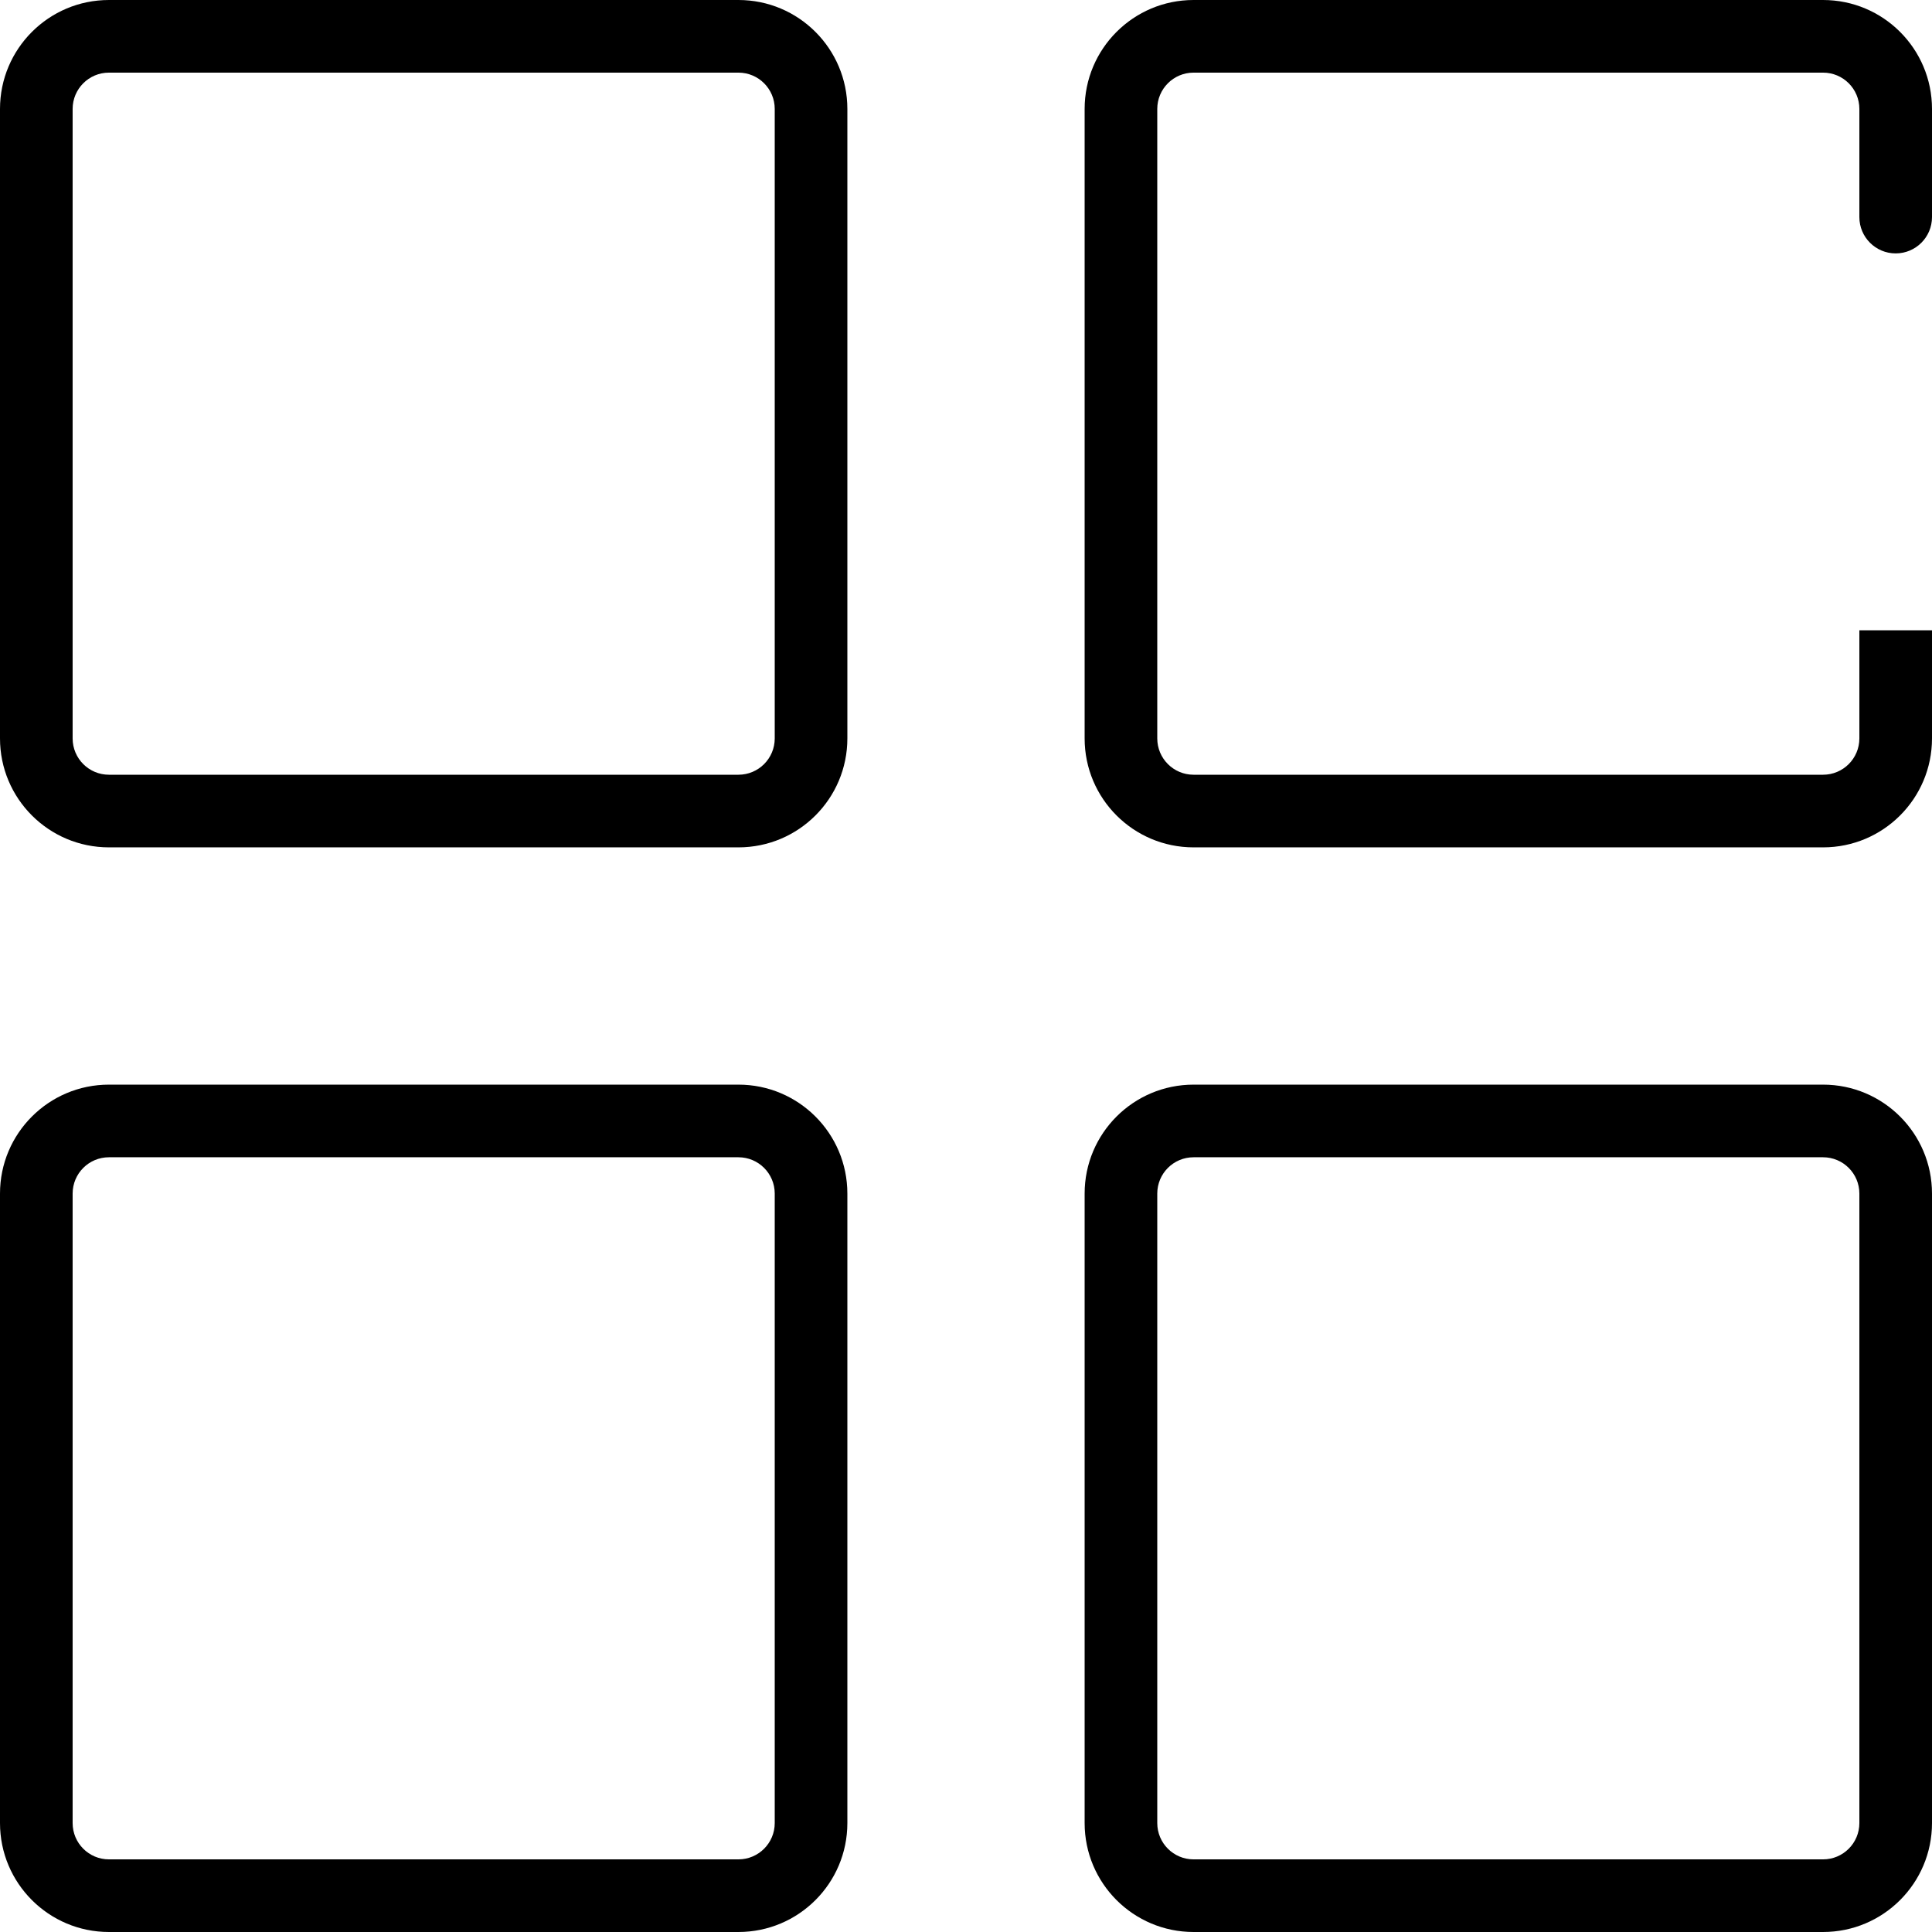 <svg width="532" height="532" viewBox="0 0 532 532" fill="none" xmlns="http://www.w3.org/2000/svg">
<path d="M512 59.778C512 65.301 516.477 69.778 522 69.778C527.523 69.778 532 65.301 532 59.778H512ZM30 20H203.333V0H30V20ZM213.333 30V203.333H233.333V30H213.333ZM203.333 213.333H30V233.333H203.333V213.333ZM20 203.333V30H0V203.333H20ZM30 318.667H203.333V298.667H30V318.667ZM213.333 328.667V502H233.333V328.667H213.333ZM203.333 512H30V532H203.333V512ZM20 502V328.667H0V502H20ZM328.667 20H502V0H328.667V20ZM502 213.333H328.667V233.333H502V213.333ZM318.667 203.333V30H298.667V203.333H318.667ZM512 30V59.778H532V30H512ZM512 173.556V203.333H532V173.556H512ZM328.667 318.667H502V298.667H328.667V318.667ZM512 328.667V502H532V328.667H512ZM502 512H328.667V532H502V512ZM318.667 502V328.667H298.667V502H318.667ZM328.667 512C323.144 512 318.667 507.523 318.667 502H298.667C298.667 518.569 312.098 532 328.667 532V512ZM512 502C512 507.523 507.523 512 502 512V532C518.569 532 532 518.569 532 502H512ZM502 318.667C507.523 318.667 512 323.144 512 328.667H532C532 312.098 518.569 298.667 502 298.667V318.667ZM328.667 298.667C312.098 298.667 298.667 312.098 298.667 328.667H318.667C318.667 323.144 323.144 318.667 328.667 318.667V298.667ZM328.667 213.333C323.144 213.333 318.667 208.856 318.667 203.333H298.667C298.667 219.902 312.098 233.333 328.667 233.333V213.333ZM502 233.333C518.569 233.333 532 219.902 532 203.333H512C512 208.856 507.523 213.333 502 213.333V233.333ZM502 20C507.523 20 512 24.477 512 30H532C532 13.431 518.569 0 502 0V20ZM328.667 0C312.098 0 298.667 13.431 298.667 30H318.667C318.667 24.477 323.144 20 328.667 20V0ZM30 512C24.477 512 20 507.523 20 502H0C0 518.569 13.431 532 30 532V512ZM213.333 502C213.333 507.523 208.856 512 203.333 512V532C219.902 532 233.333 518.569 233.333 502H213.333ZM203.333 318.667C208.856 318.667 213.333 323.144 213.333 328.667H233.333C233.333 312.098 219.902 298.667 203.333 298.667V318.667ZM30 298.667C13.431 298.667 0 312.098 0 328.667H20C20 323.144 24.477 318.667 30 318.667V298.667ZM30 213.333C24.477 213.333 20 208.856 20 203.333H0C0 219.902 13.431 233.333 30 233.333V213.333ZM213.333 203.333C213.333 208.856 208.856 213.333 203.333 213.333V233.333C219.902 233.333 233.333 219.902 233.333 203.333H213.333ZM203.333 20C208.856 20 213.333 24.477 213.333 30H233.333C233.333 13.431 219.902 0 203.333 0V20ZM30 0C13.431 0 0 13.431 0 30H20C20 24.477 24.477 20 30 20V0Z" fill="black"/>
</svg>

